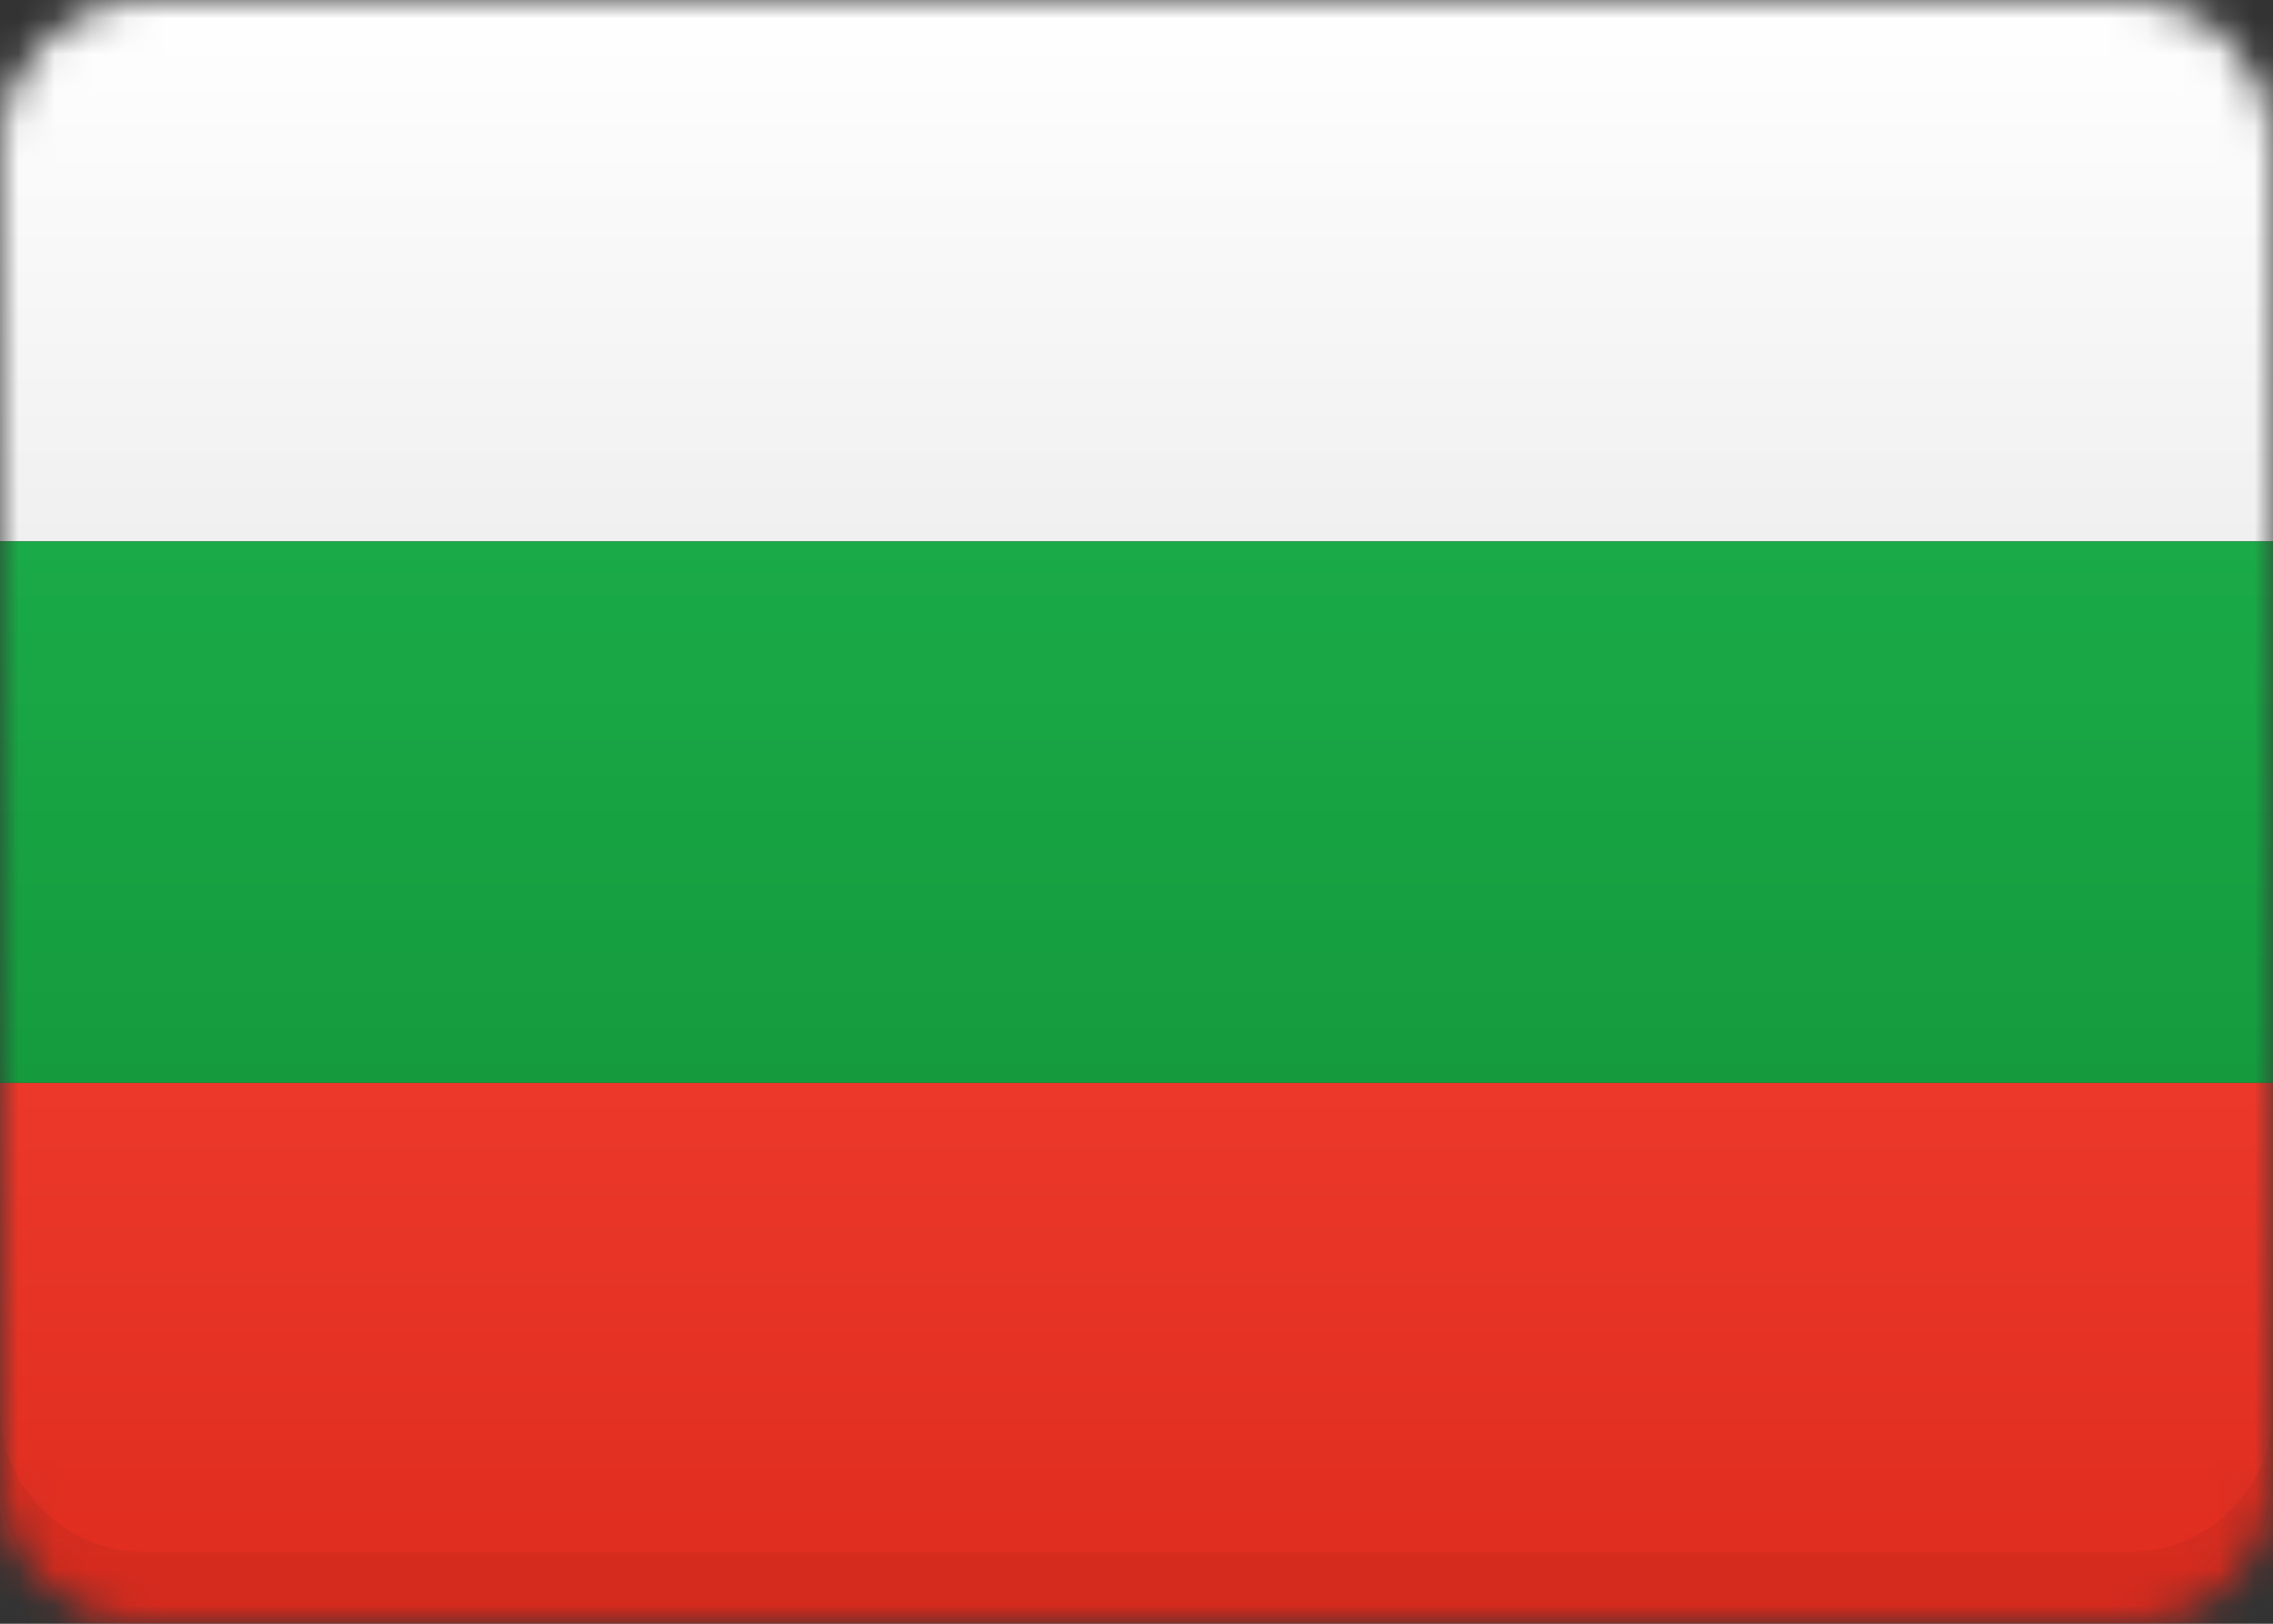 <svg width="63" height="45" viewBox="0 0 63 45" fill="none" xmlns="http://www.w3.org/2000/svg">
<rect x="0" y="0" width="63" height="45" fill="#333333" stroke="none"/>
<mask id="mask0" mask-type="alpha" maskUnits="userSpaceOnUse" x="0" y="0" width="63" height="45">
<path d="M59 45H4C1.8 45 0 43.2 0 41V4C0 1.8 1.8 0 4 0H59C61.2 0 63 1.8 63 4V41C63 43.2 61.2 45 59 45Z" fill="url(#paint0_linear)"/>
</mask>
<g mask="url(#mask0)">
<path d="M63.018 0H0V15.004H63.018V0Z" fill="url(#paint1_linear)"/>
<path d="M63.018 30.009H-6.10352e-05V45.013H63.018V30.009Z" fill="url(#paint2_linear)"/>
<path d="M63.018 15.004H-6.10352e-05V30.009H63.018V15.004Z" fill="url(#paint3_linear)"/>
<path opacity="0.1" d="M63.018 4.001V6.002C63.018 3.801 61.218 2.001 59.017 2.001H4.001C1.8 2.001 0 3.801 0 6.002V4.001C0 1.801 1.8 0 4.001 0H59.017C61.218 0 63.018 1.801 63.018 4.001Z" fill="white"/>
<path opacity="0.05" d="M63.018 39.011V41.012C63.018 43.212 61.218 45.013 59.017 45.013H4.001C1.8 45.013 -6.10352e-05 43.212 -6.10352e-05 41.012V39.011C-6.10352e-05 41.212 1.8 43.012 4.001 43.012H59.017C61.218 43.012 63.018 41.212 63.018 39.011Z" fill="black"/>
</g>
<defs>
<linearGradient id="paint0_linear" x1="31.5" y1="45" x2="31.5" y2="0" gradientUnits="userSpaceOnUse">
<stop stop-color="#F0F0F0"/>
<stop offset="1" stop-color="white"/>
</linearGradient>
<linearGradient id="paint1_linear" x1="31.509" y1="15.004" x2="31.509" y2="0" gradientUnits="userSpaceOnUse">
<stop stop-color="#F0F0F0"/>
<stop offset="1" stop-color="white"/>
</linearGradient>
<linearGradient id="paint2_linear" x1="31.509" y1="45.013" x2="31.509" y2="30.009" gradientUnits="userSpaceOnUse">
<stop stop-color="#DE2C1F"/>
<stop offset="1" stop-color="#EB382A"/>
</linearGradient>
<linearGradient id="paint3_linear" x1="31.509" y1="30.009" x2="31.509" y2="15.004" gradientUnits="userSpaceOnUse">
<stop stop-color="#159B3E"/>
<stop offset="1" stop-color="#1AAA47"/>
</linearGradient>
</defs>
</svg>
